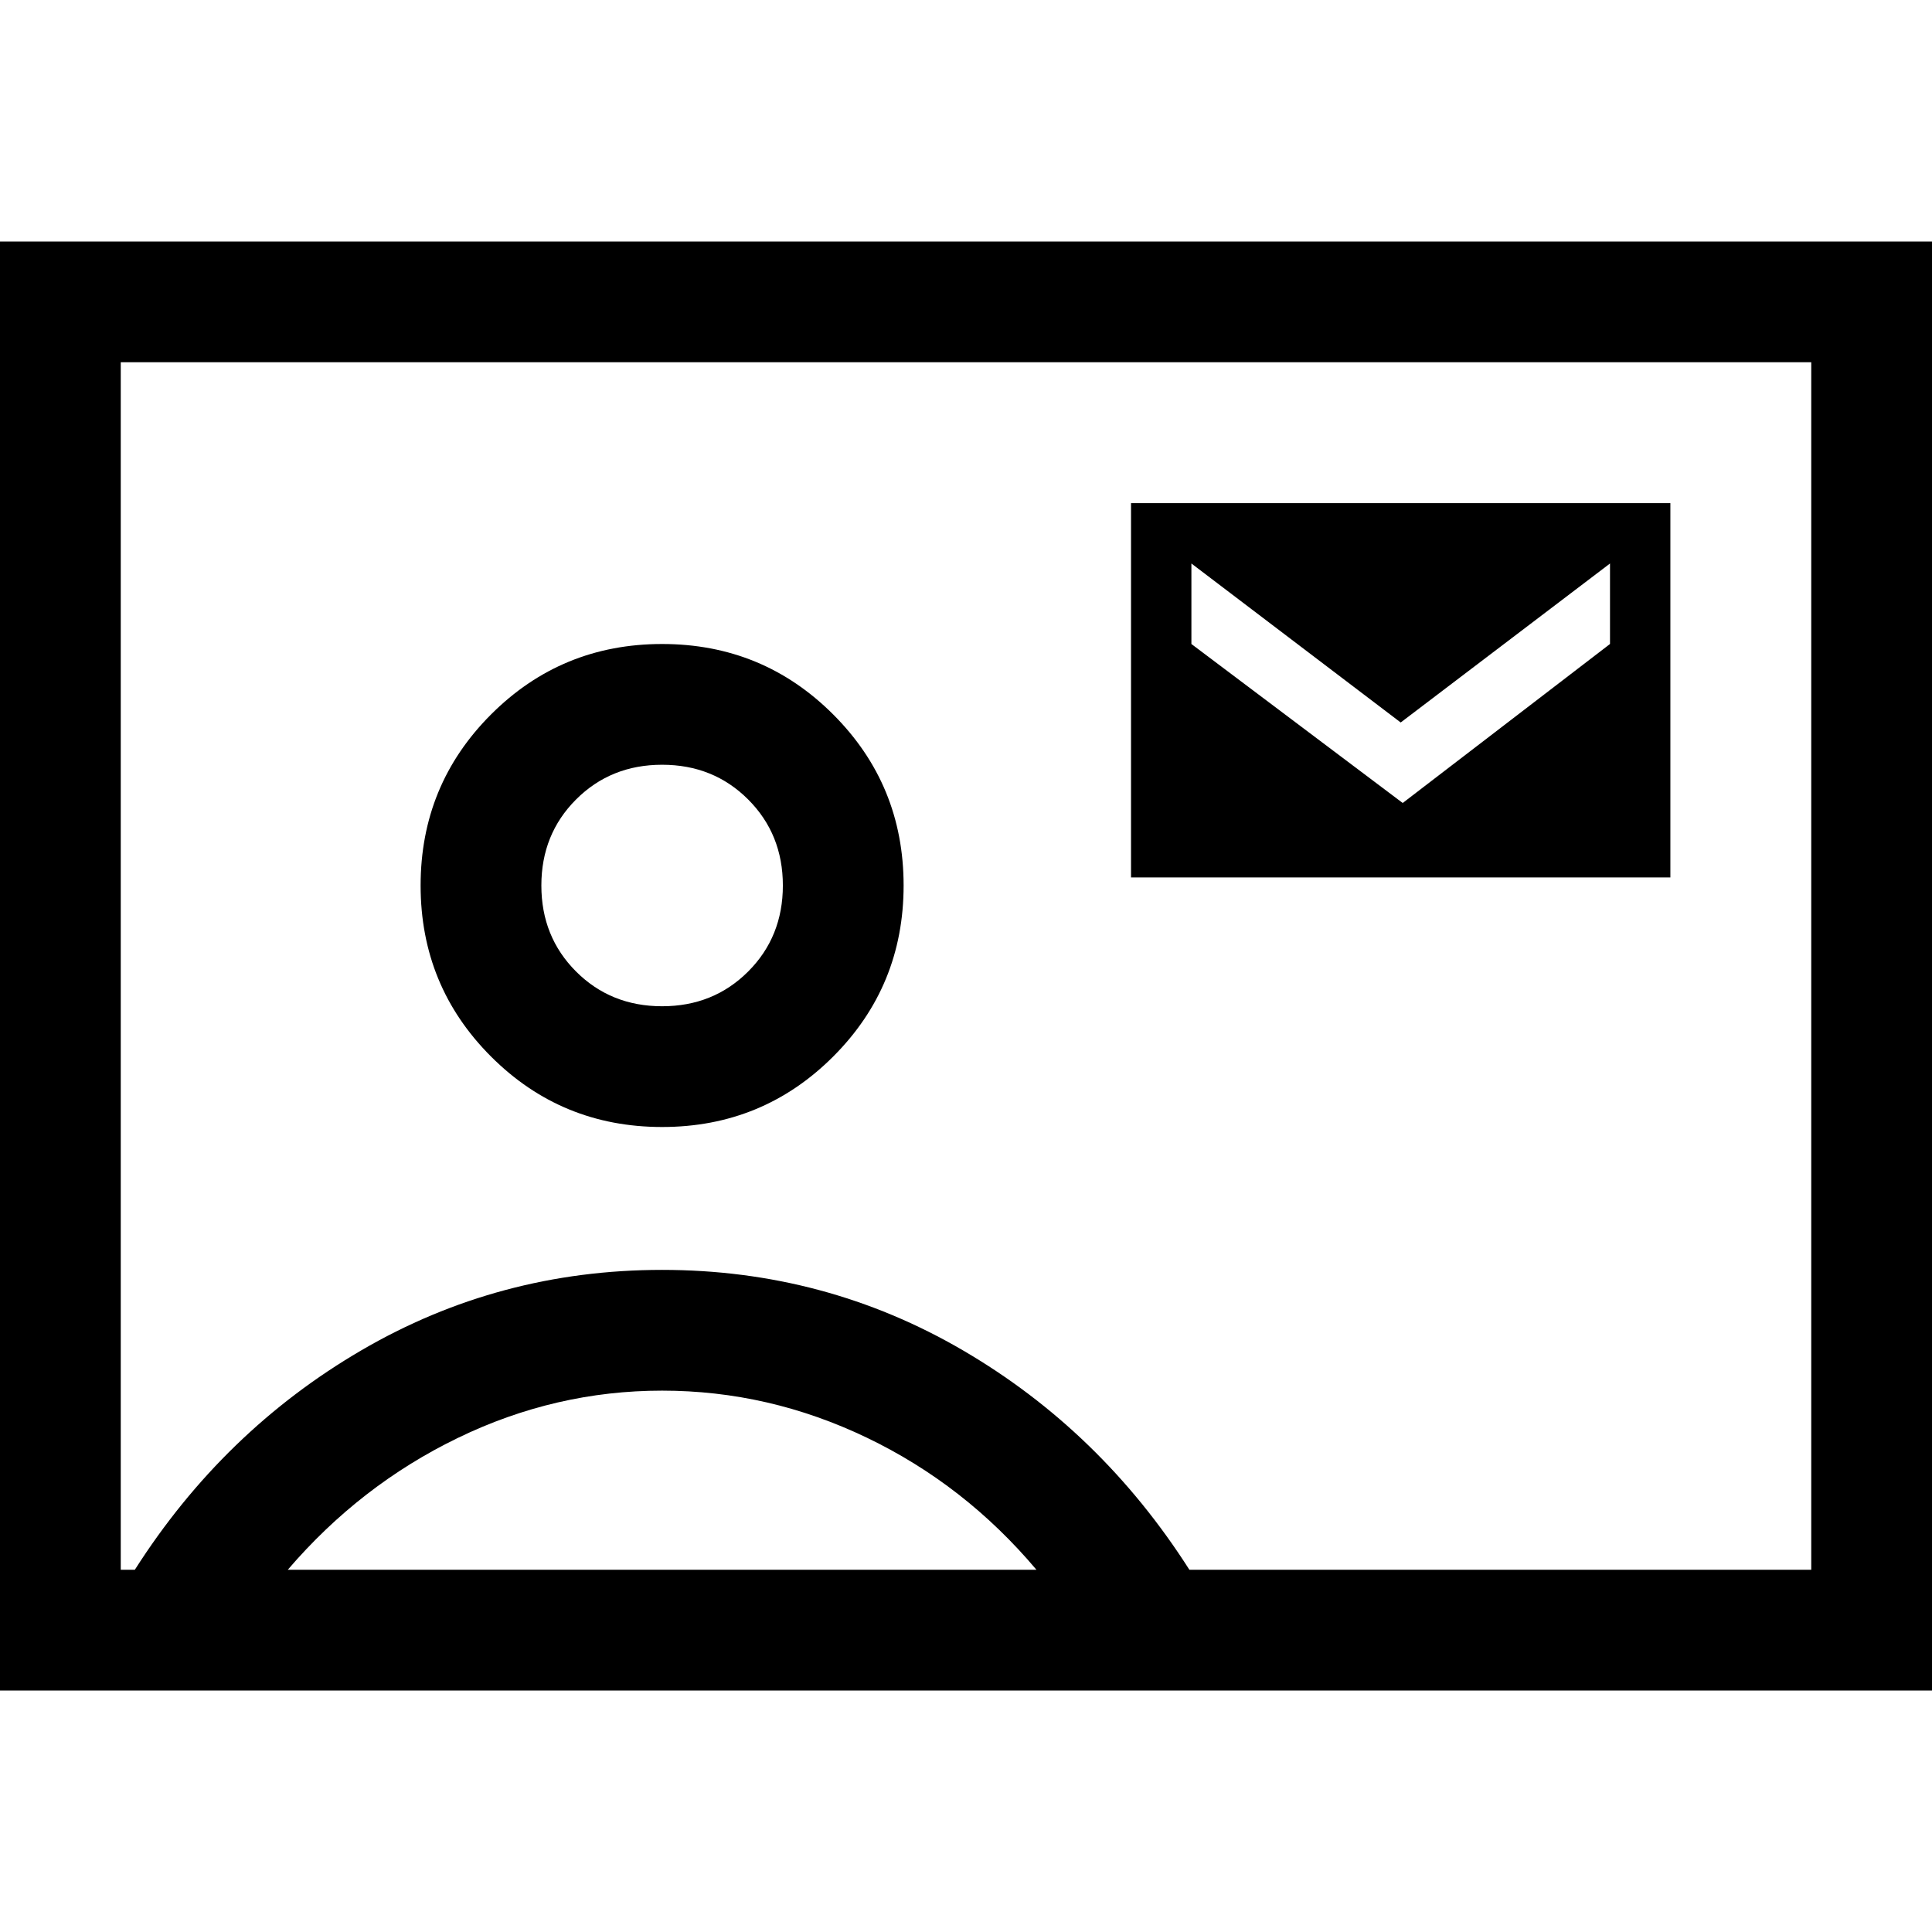 <svg xmlns="http://www.w3.org/2000/svg" width="48" height="48" viewBox="0 -960 960 960"><path d="M562-524h268v-186H562v186Zm135-37-105-79v-40l104 79 104-79v40l-103 79ZM0-120v-720h960v720H0Zm591-60h309v-600H60v600h7q44-69 112.5-109T329-329q81 0 149.5 40T591-180ZM329-400q50 0 85-35t35-85q0-50-35-85t-85-35q-50 0-85 35t-35 85q0 50 35 85t85 35ZM143-180h372q-35.61-42.27-84.3-65.64Q382-269 329-269t-101.5 23.5Q179-222 143-180Zm186-280q-25.5 0-42.75-17.25T269-520q0-25.5 17.25-42.75T329-580q25.5 0 42.75 17.25T389-520q0 25.5-17.25 42.75T329-460Zm151-20Z"/></svg>